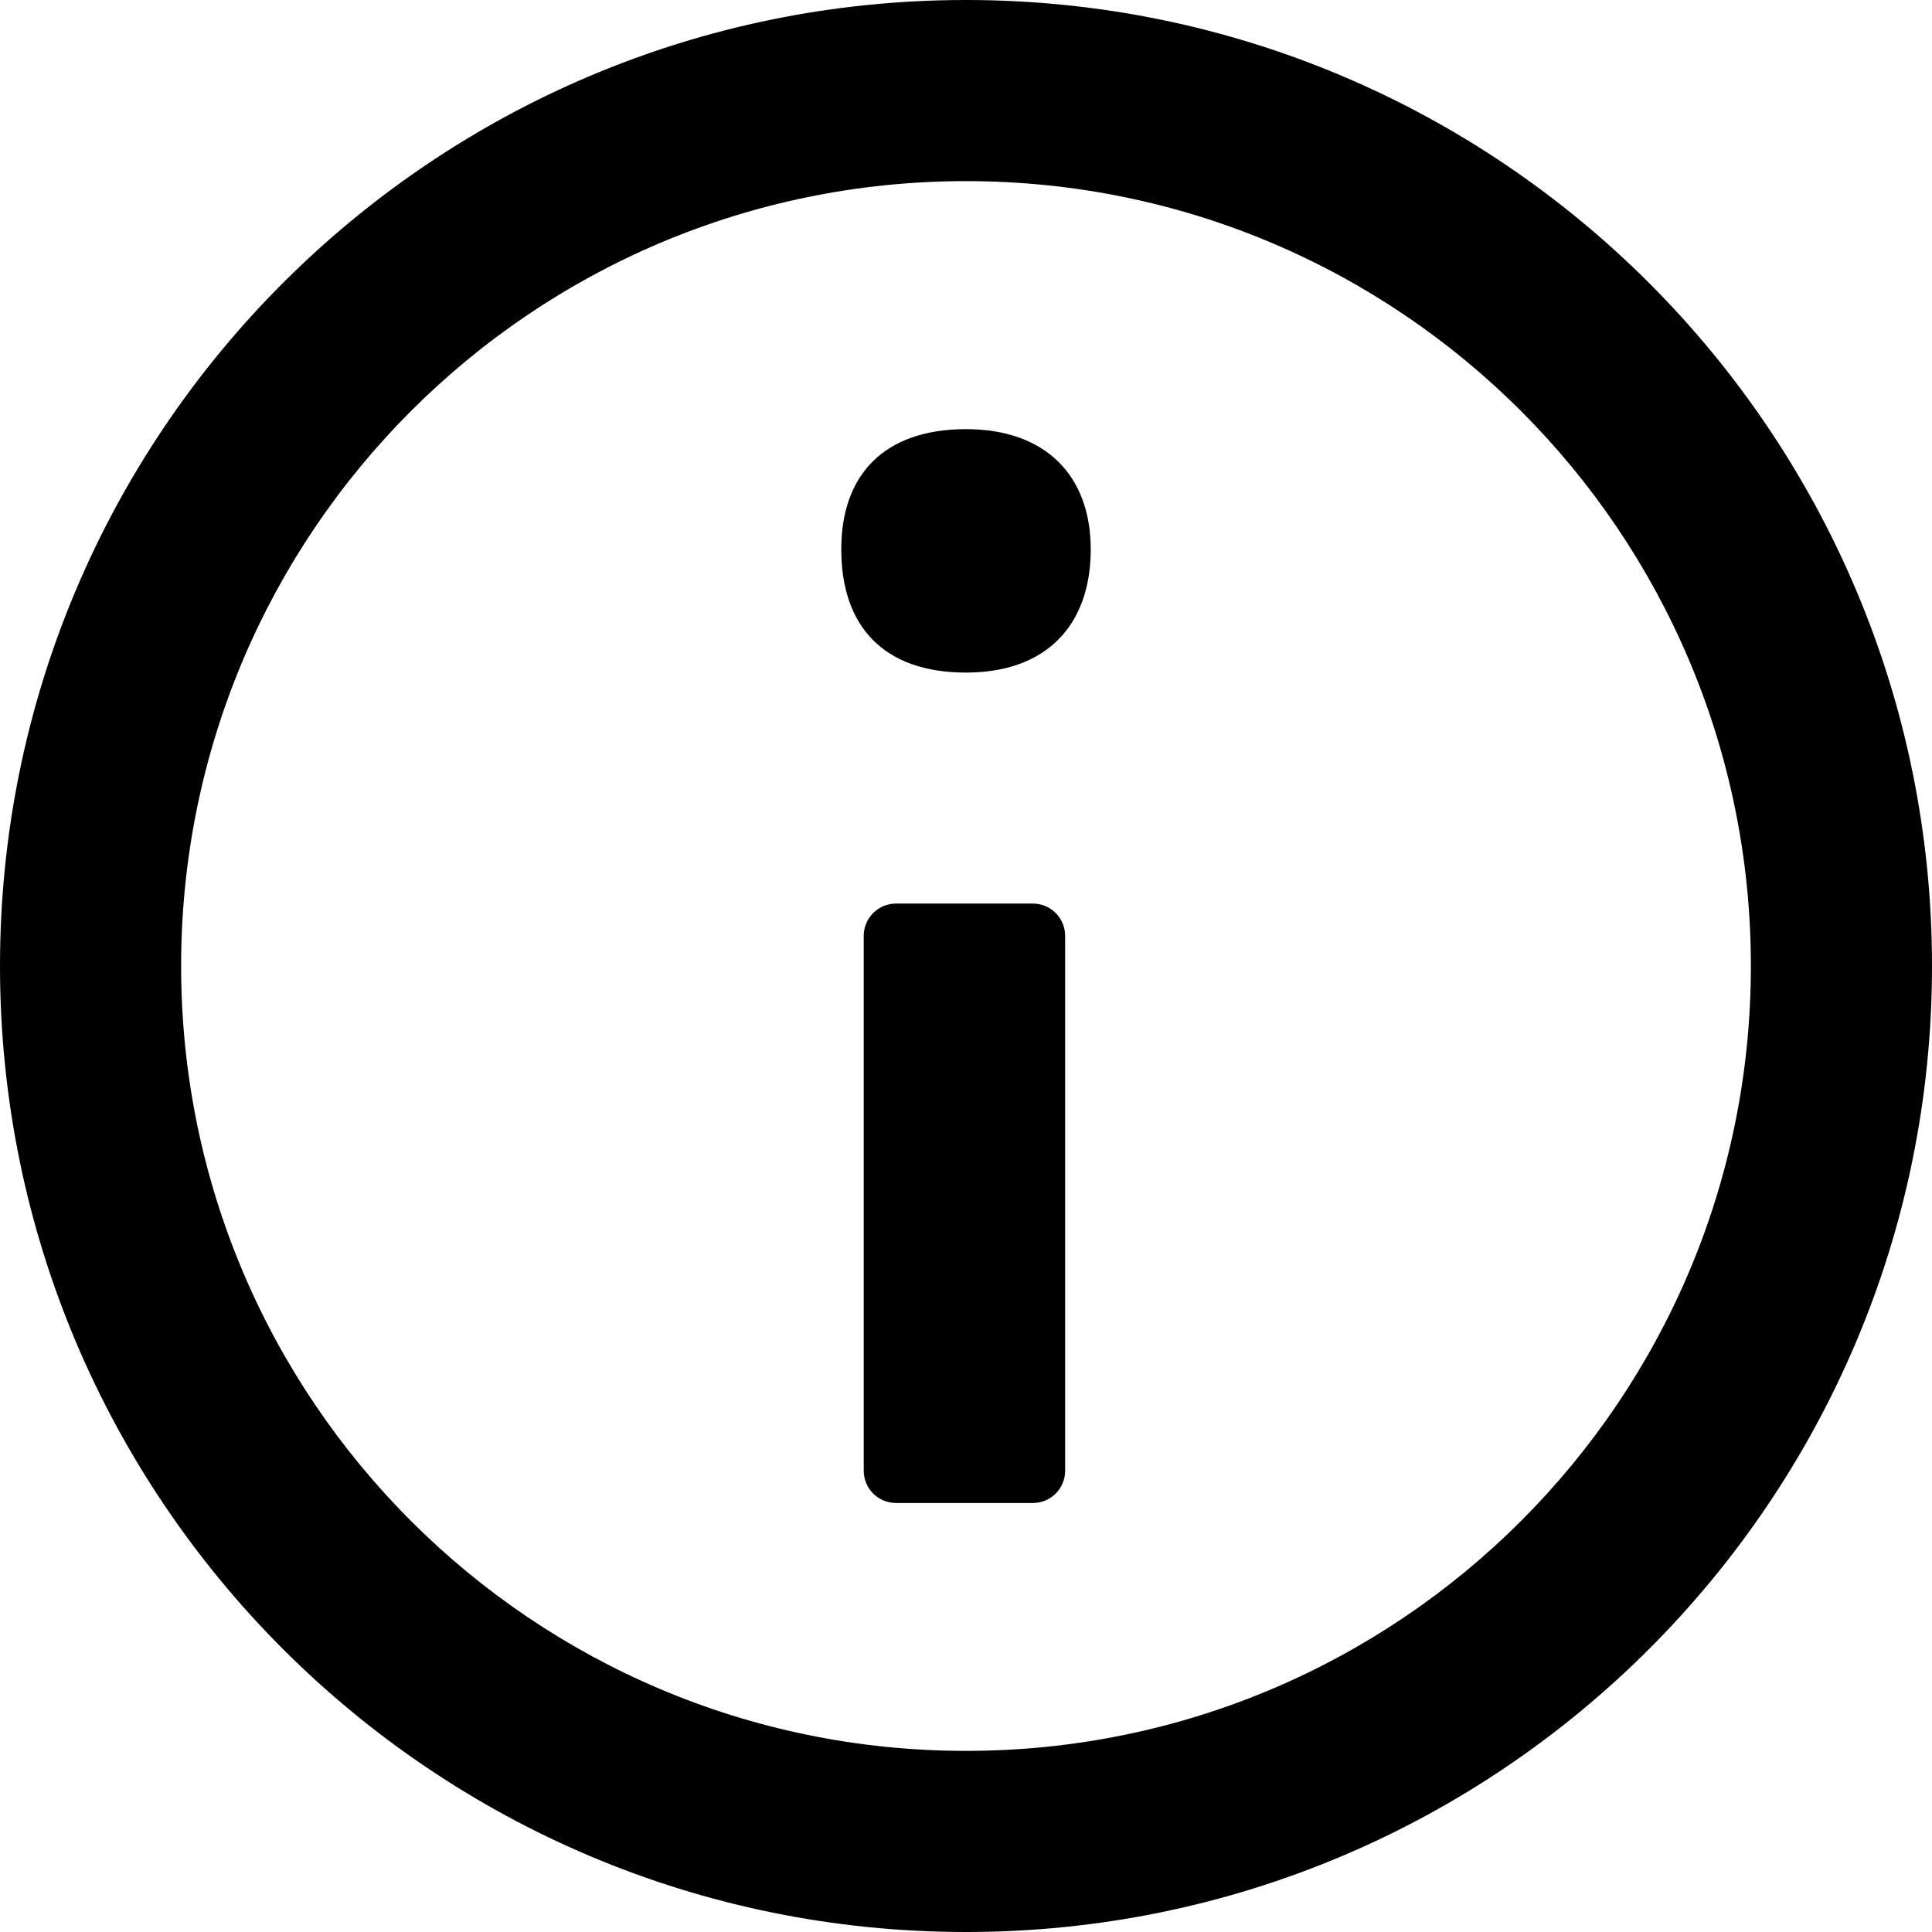 <svg width="16" height="16" viewBox="0 0 16 16" fill="none" xmlns="http://www.w3.org/2000/svg">
<path fill-rule="evenodd" clip-rule="evenodd" d="M8 14.5C11.59 14.5 14.5 11.59 14.5 8C14.5 4.41 11.59 1.5 8 1.5C4.41 1.5 1.5 4.41 1.5 8C1.5 11.59 4.41 14.5 8 14.5ZM8 16C12.418 16 16 12.418 16 8C16 3.582 12.418 0 8 0C3.582 0 0 3.582 0 8C0 12.418 3.582 16 8 16Z" fill="black"/>
<path d="M8 5.57C8.659 5.57 9.033 5.184 9.033 4.549C9.033 3.939 8.659 3.554 8 3.554C7.315 3.554 6.967 3.939 6.967 4.549C6.967 5.184 7.315 5.57 8 5.57Z" fill="black"/>
<path d="M8.554 12.447C8.702 12.447 8.821 12.328 8.821 12.18V7.75C8.821 7.603 8.702 7.483 8.554 7.483H7.42C7.273 7.483 7.153 7.603 7.153 7.75V12.18C7.153 12.328 7.273 12.447 7.42 12.447H8.554Z" fill="black"/>
</svg>
